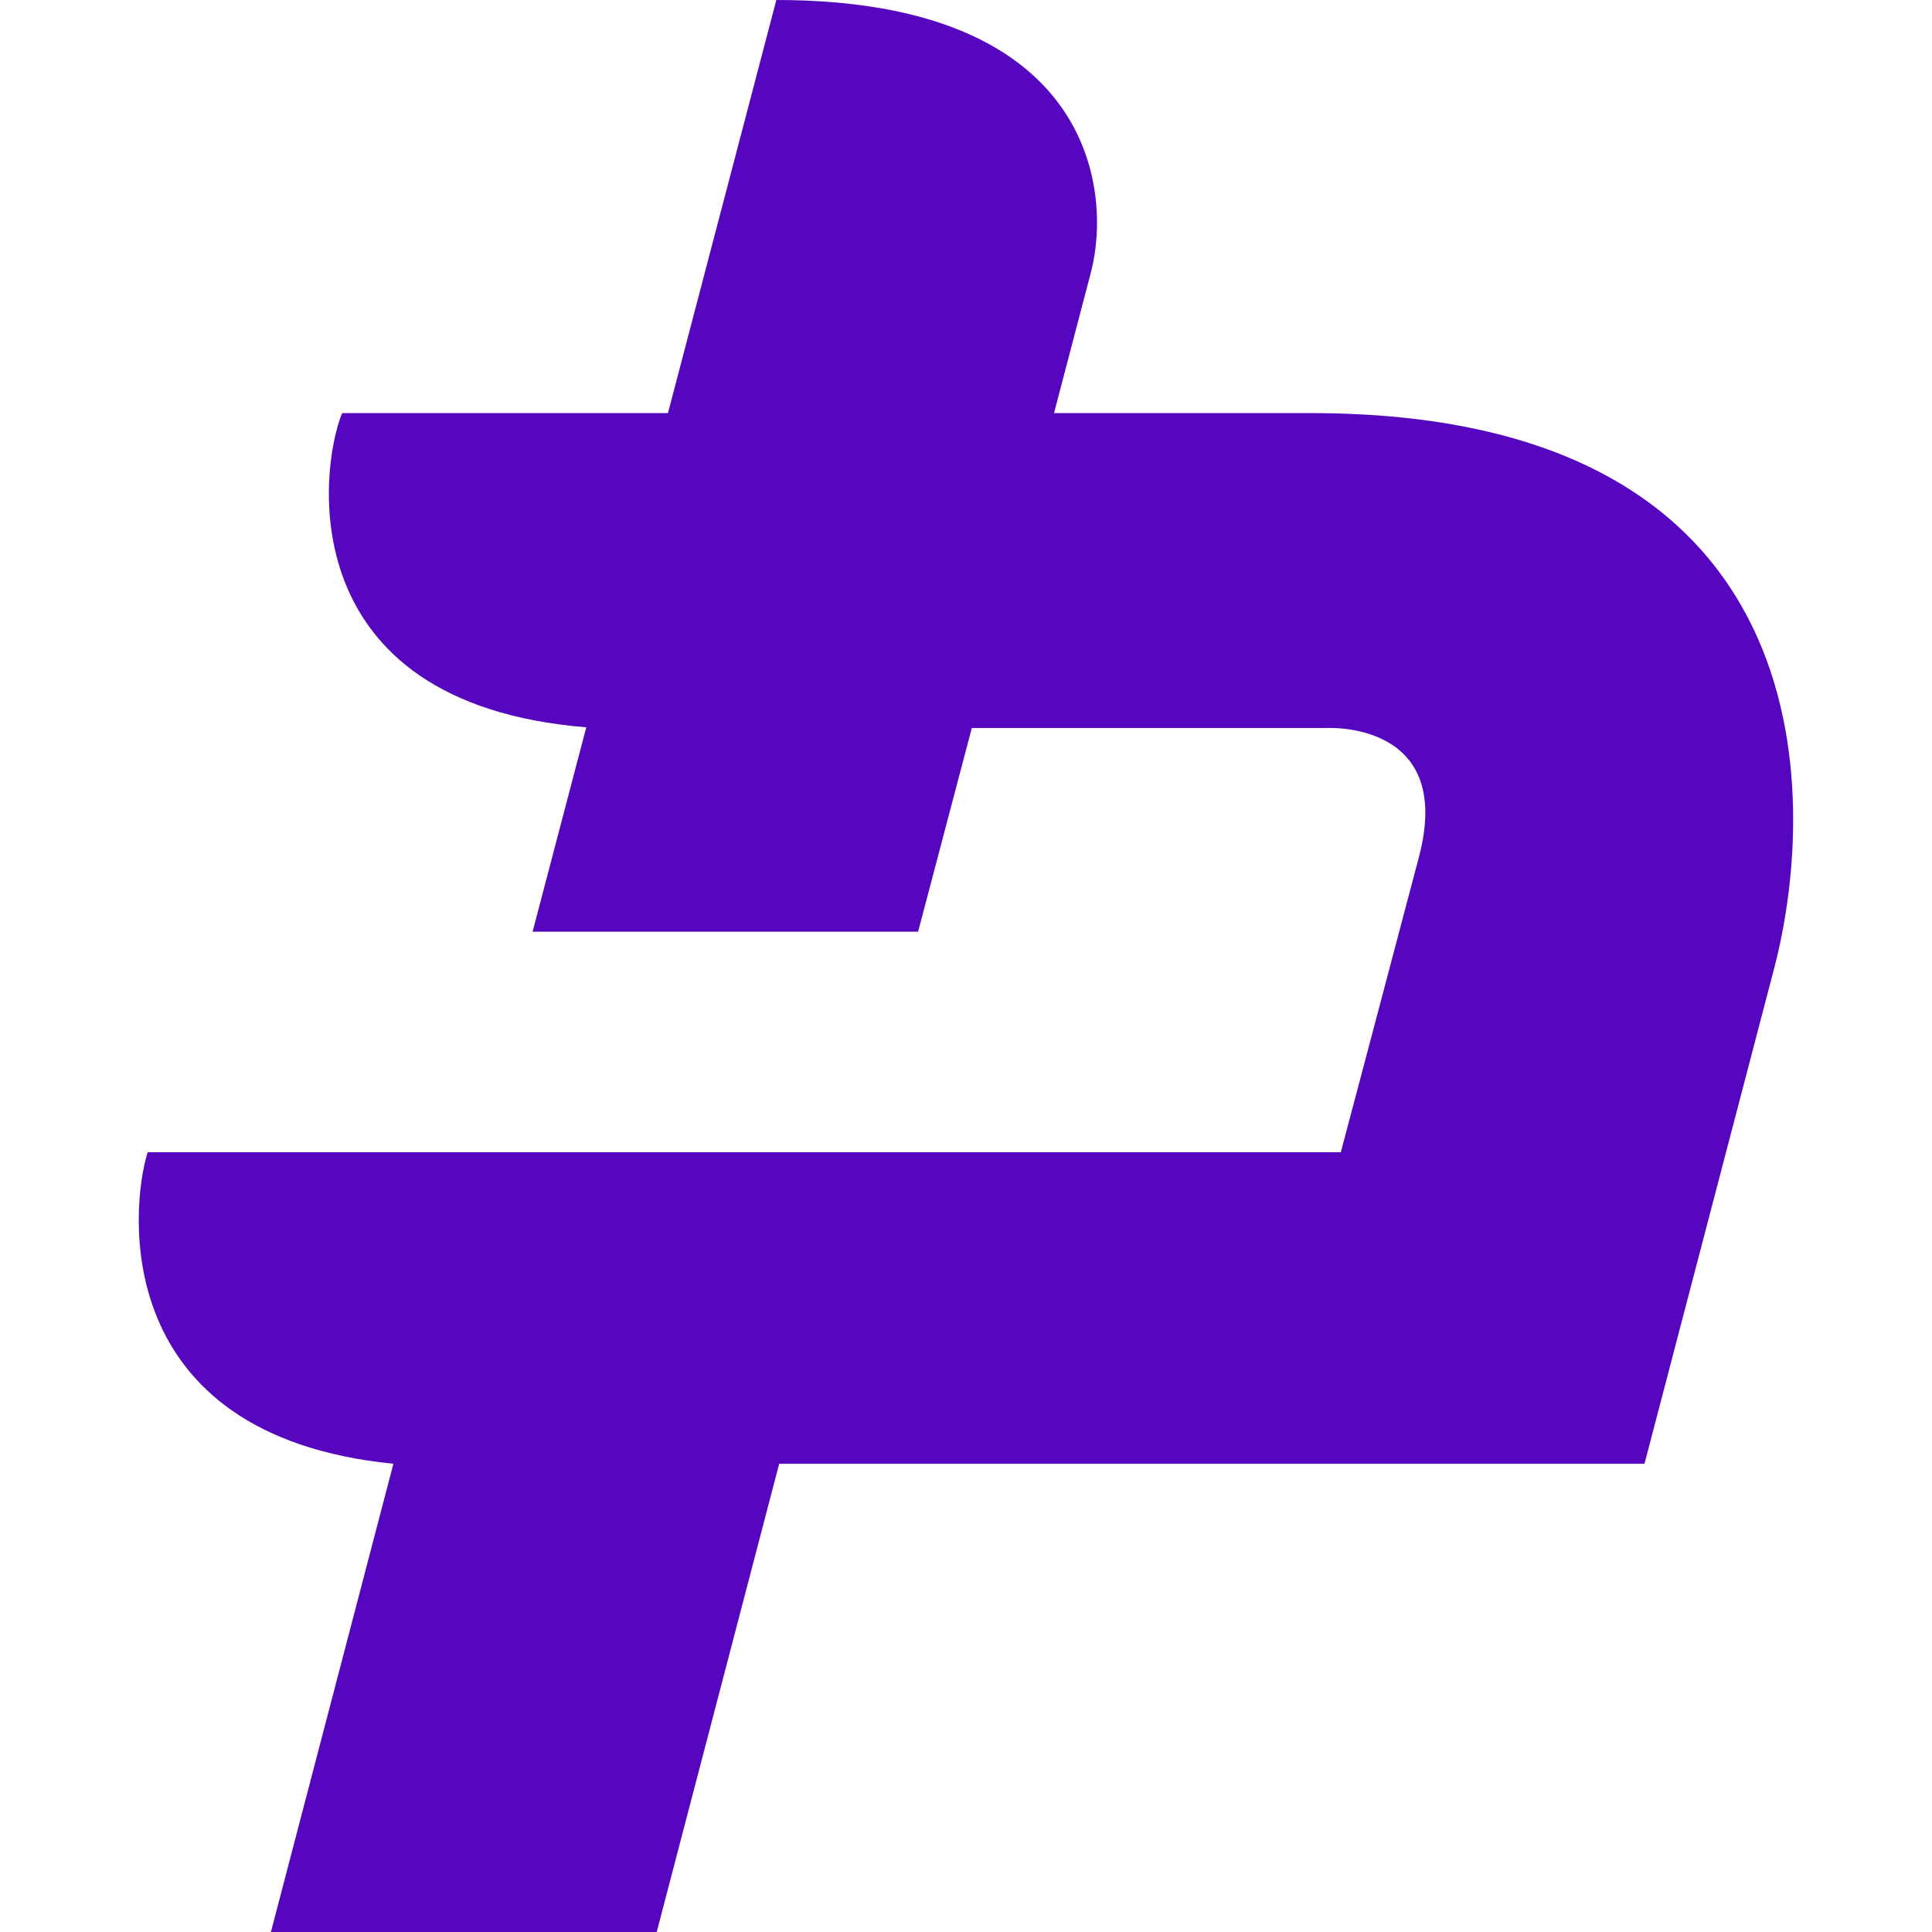 <svg id='Layer_1' data-name='Layer 1' xmlns='http://www.w3.org/2000/svg' viewBox='0 0 1000 1000'><defs><style>.cls-1{fill:#5706bf;}</style></defs><path class='cls-1' d='M339.91,1000l63.4-242.36H851.19s62.47-238.63,67-256c23.65-90,26.06-287.82-239.78-287.82H545.56L564.65,141C575.85,98.15,565,0,401.83,0l-56.1,213.82H177.09c-11.64,28.11-27,150.19,126.36,162.63L275.67,482.24H475.21L503,376.83H686.11s67-4.34,48.36,66.63C724.23,482.44,694,596.39,694,596.39H76.43C67.53,624.7,56.21,743,203.62,757.64L140.22,1000Z'/></svg>